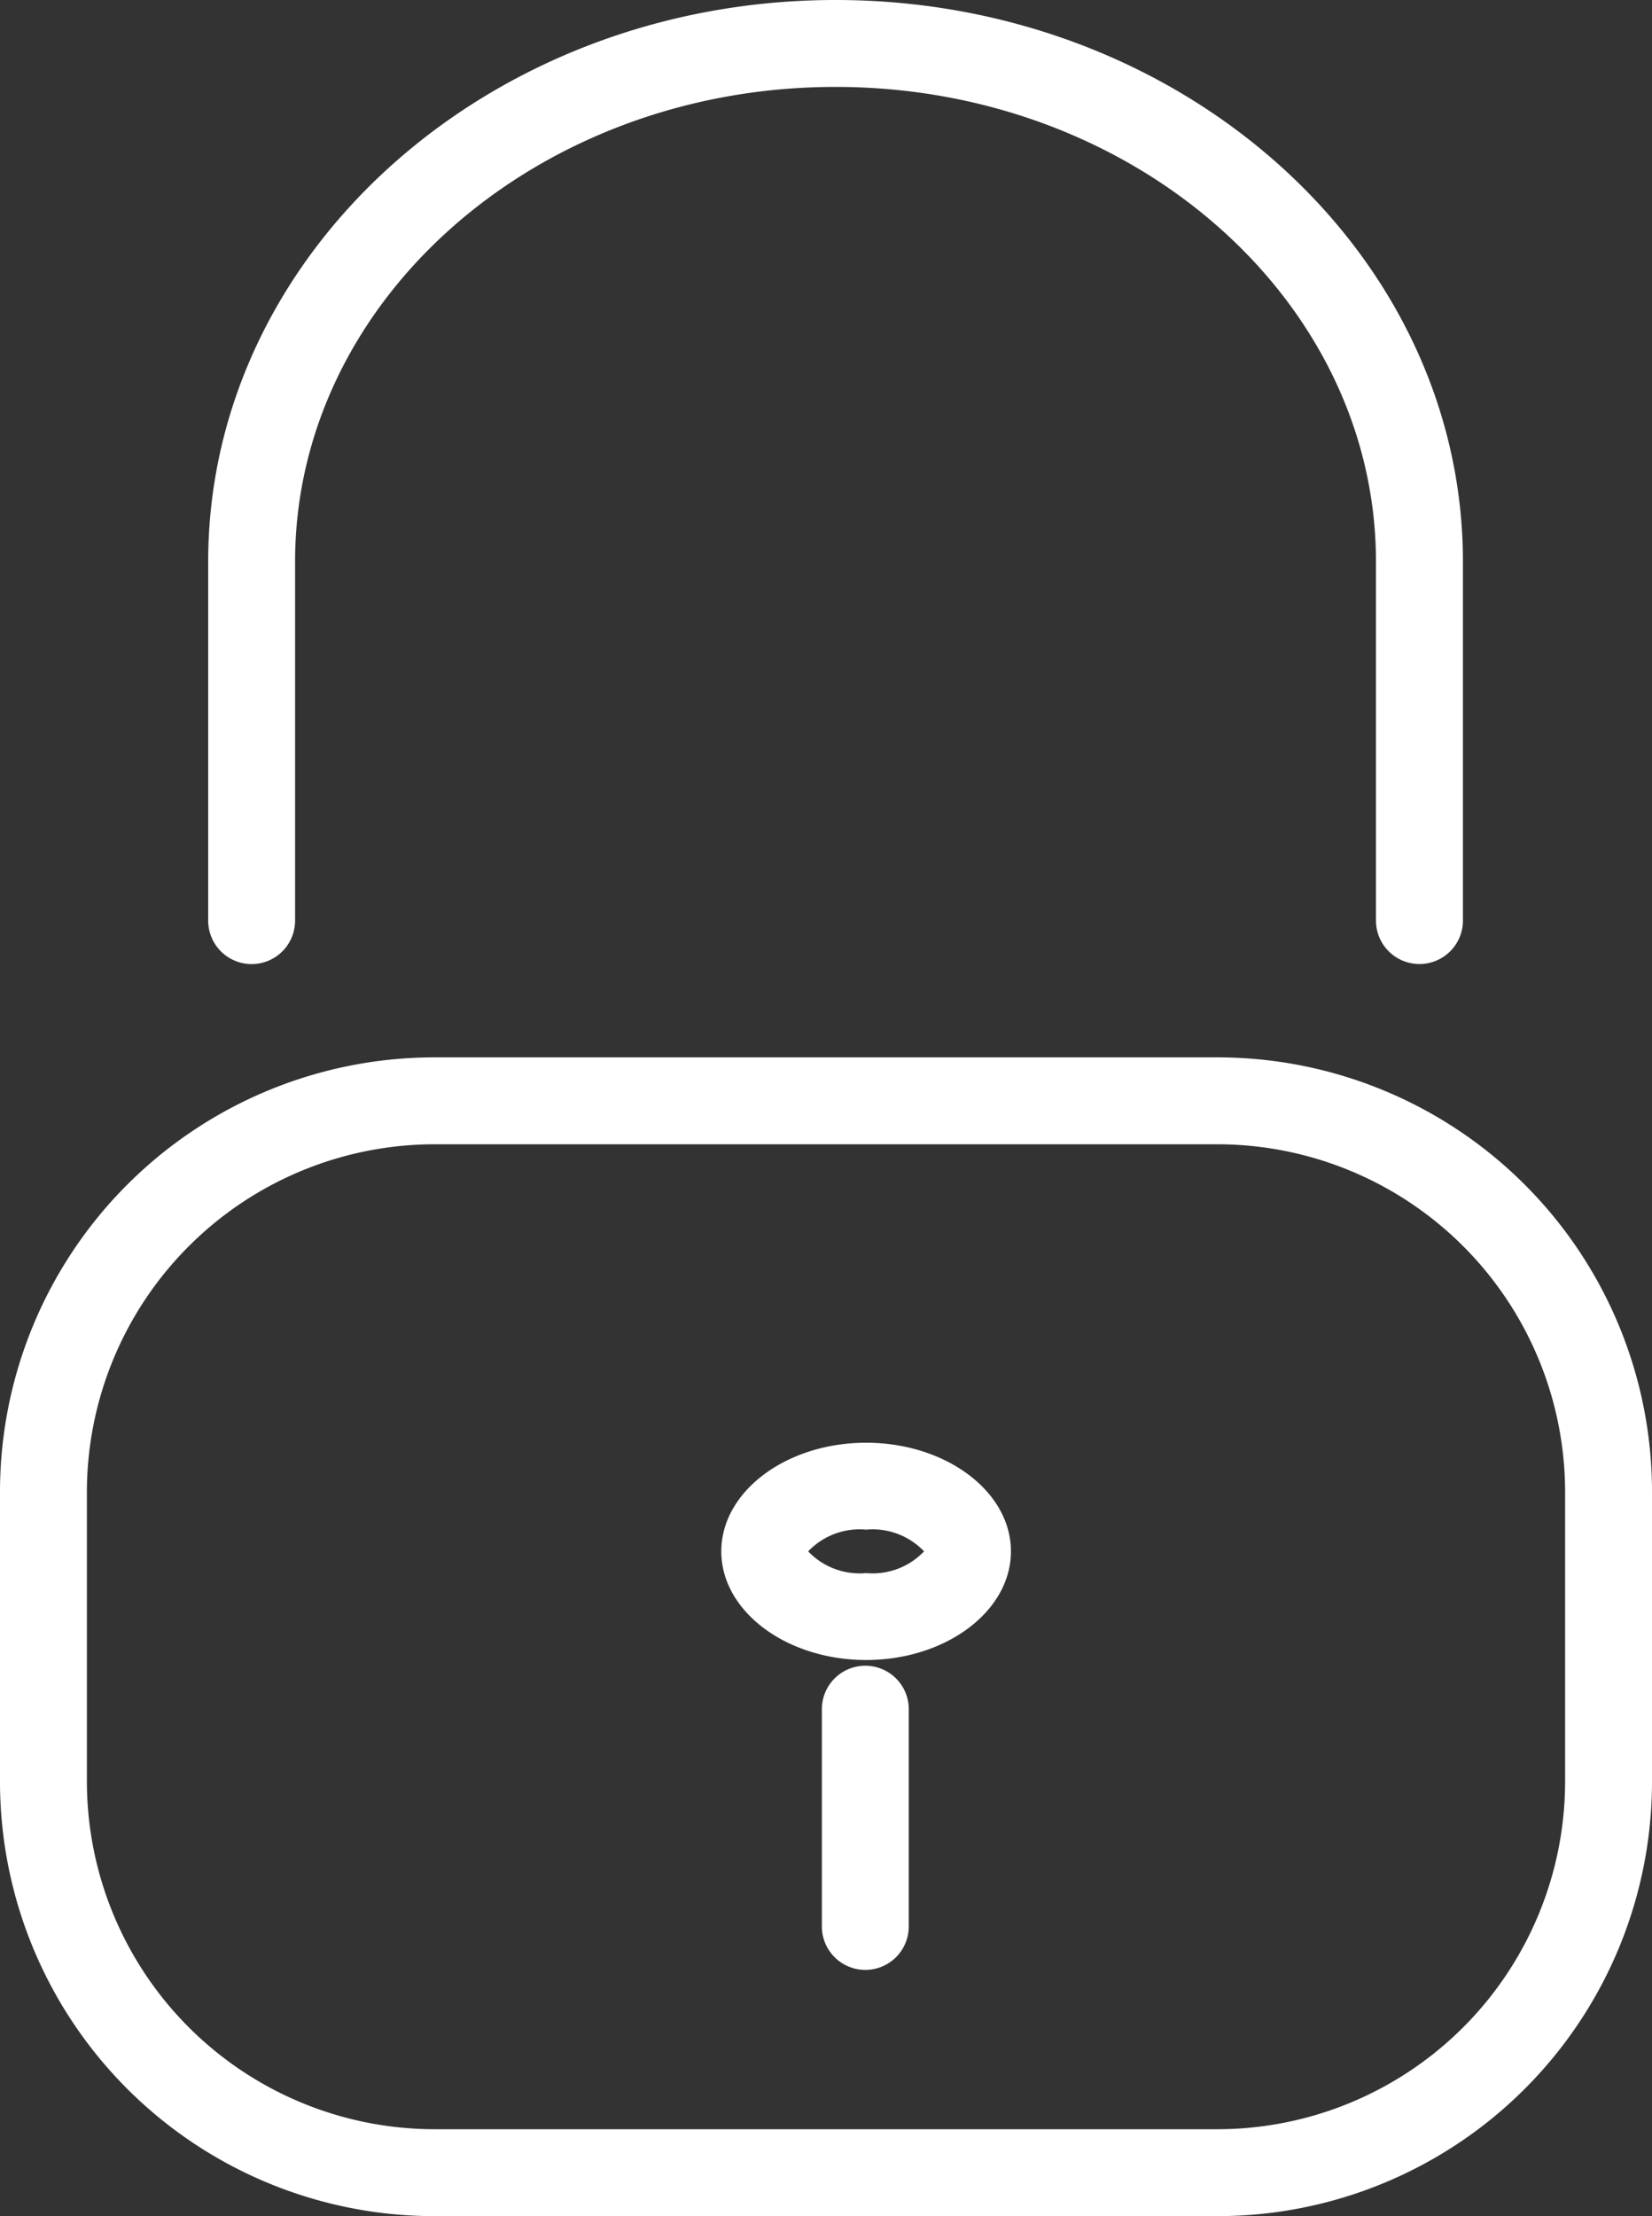 <svg xmlns="http://www.w3.org/2000/svg" width="22.814" height="30.6" viewBox="0 0 22.814 30.6">
  <rect x="0" y="0" width="22.814" height="30.6" fill="#333333" stroke="none"/>
  <g id="Gruppe_7390" data-name="Gruppe 7390" transform="translate(-8370.463 -8453.787)">
    <path id="Rechteck_3085" data-name="Rechteck 3085" d="M6,1.2A4.805,4.805,0,0,0,1.2,6v4A4.805,4.805,0,0,0,6,14.8H16.814a4.805,4.805,0,0,0,4.8-4.8V6a4.805,4.805,0,0,0-4.8-4.8H6M6,0H16.814a6,6,0,0,1,6,6v4a6,6,0,0,1-6,6H6a6,6,0,0,1-6-6V6A6,6,0,0,1,6,0Z" transform="translate(8370.463 8468.387)" fill="#fff"/>
    <path id="Pfad_14545" data-name="Pfad 14545" d="M23.127,13.711a.6.6,0,0,1-.6-.6V8.157c0-3.615-3.348-6.557-7.464-6.557S7.6,4.541,7.6,8.157v4.955a.6.6,0,1,1-1.2,0V8.157C6.4,3.88,10.287.4,15.064.4s8.664,3.48,8.664,7.757v4.955A.6.6,0,0,1,23.127,13.711Z" transform="translate(8366.938 8453.387)" fill="#fff"/>
    <path id="Ellipse_84" data-name="Ellipse 84" d="M2,1.2a.98.98,0,0,0-.8.3.98.98,0,0,0,.8.3.98.98,0,0,0,.8-.3A.98.98,0,0,0,2,1.2M2,0C3.1,0,4,.672,4,1.5S3.1,3,2,3,0,2.328,0,1.5.9,0,2,0Z" transform="translate(8380.424 8473.708)" fill="#fff"/>
    <path id="Linie_392" data-name="Linie 392" d="M0,3.6A.6.6,0,0,1-.6,3V0A.6.6,0,0,1,0-.6.6.6,0,0,1,.6,0V3A.6.6,0,0,1,0,3.6Z" transform="translate(8382.413 8477.387)" fill="#fff"/>
  </g>
</svg>
